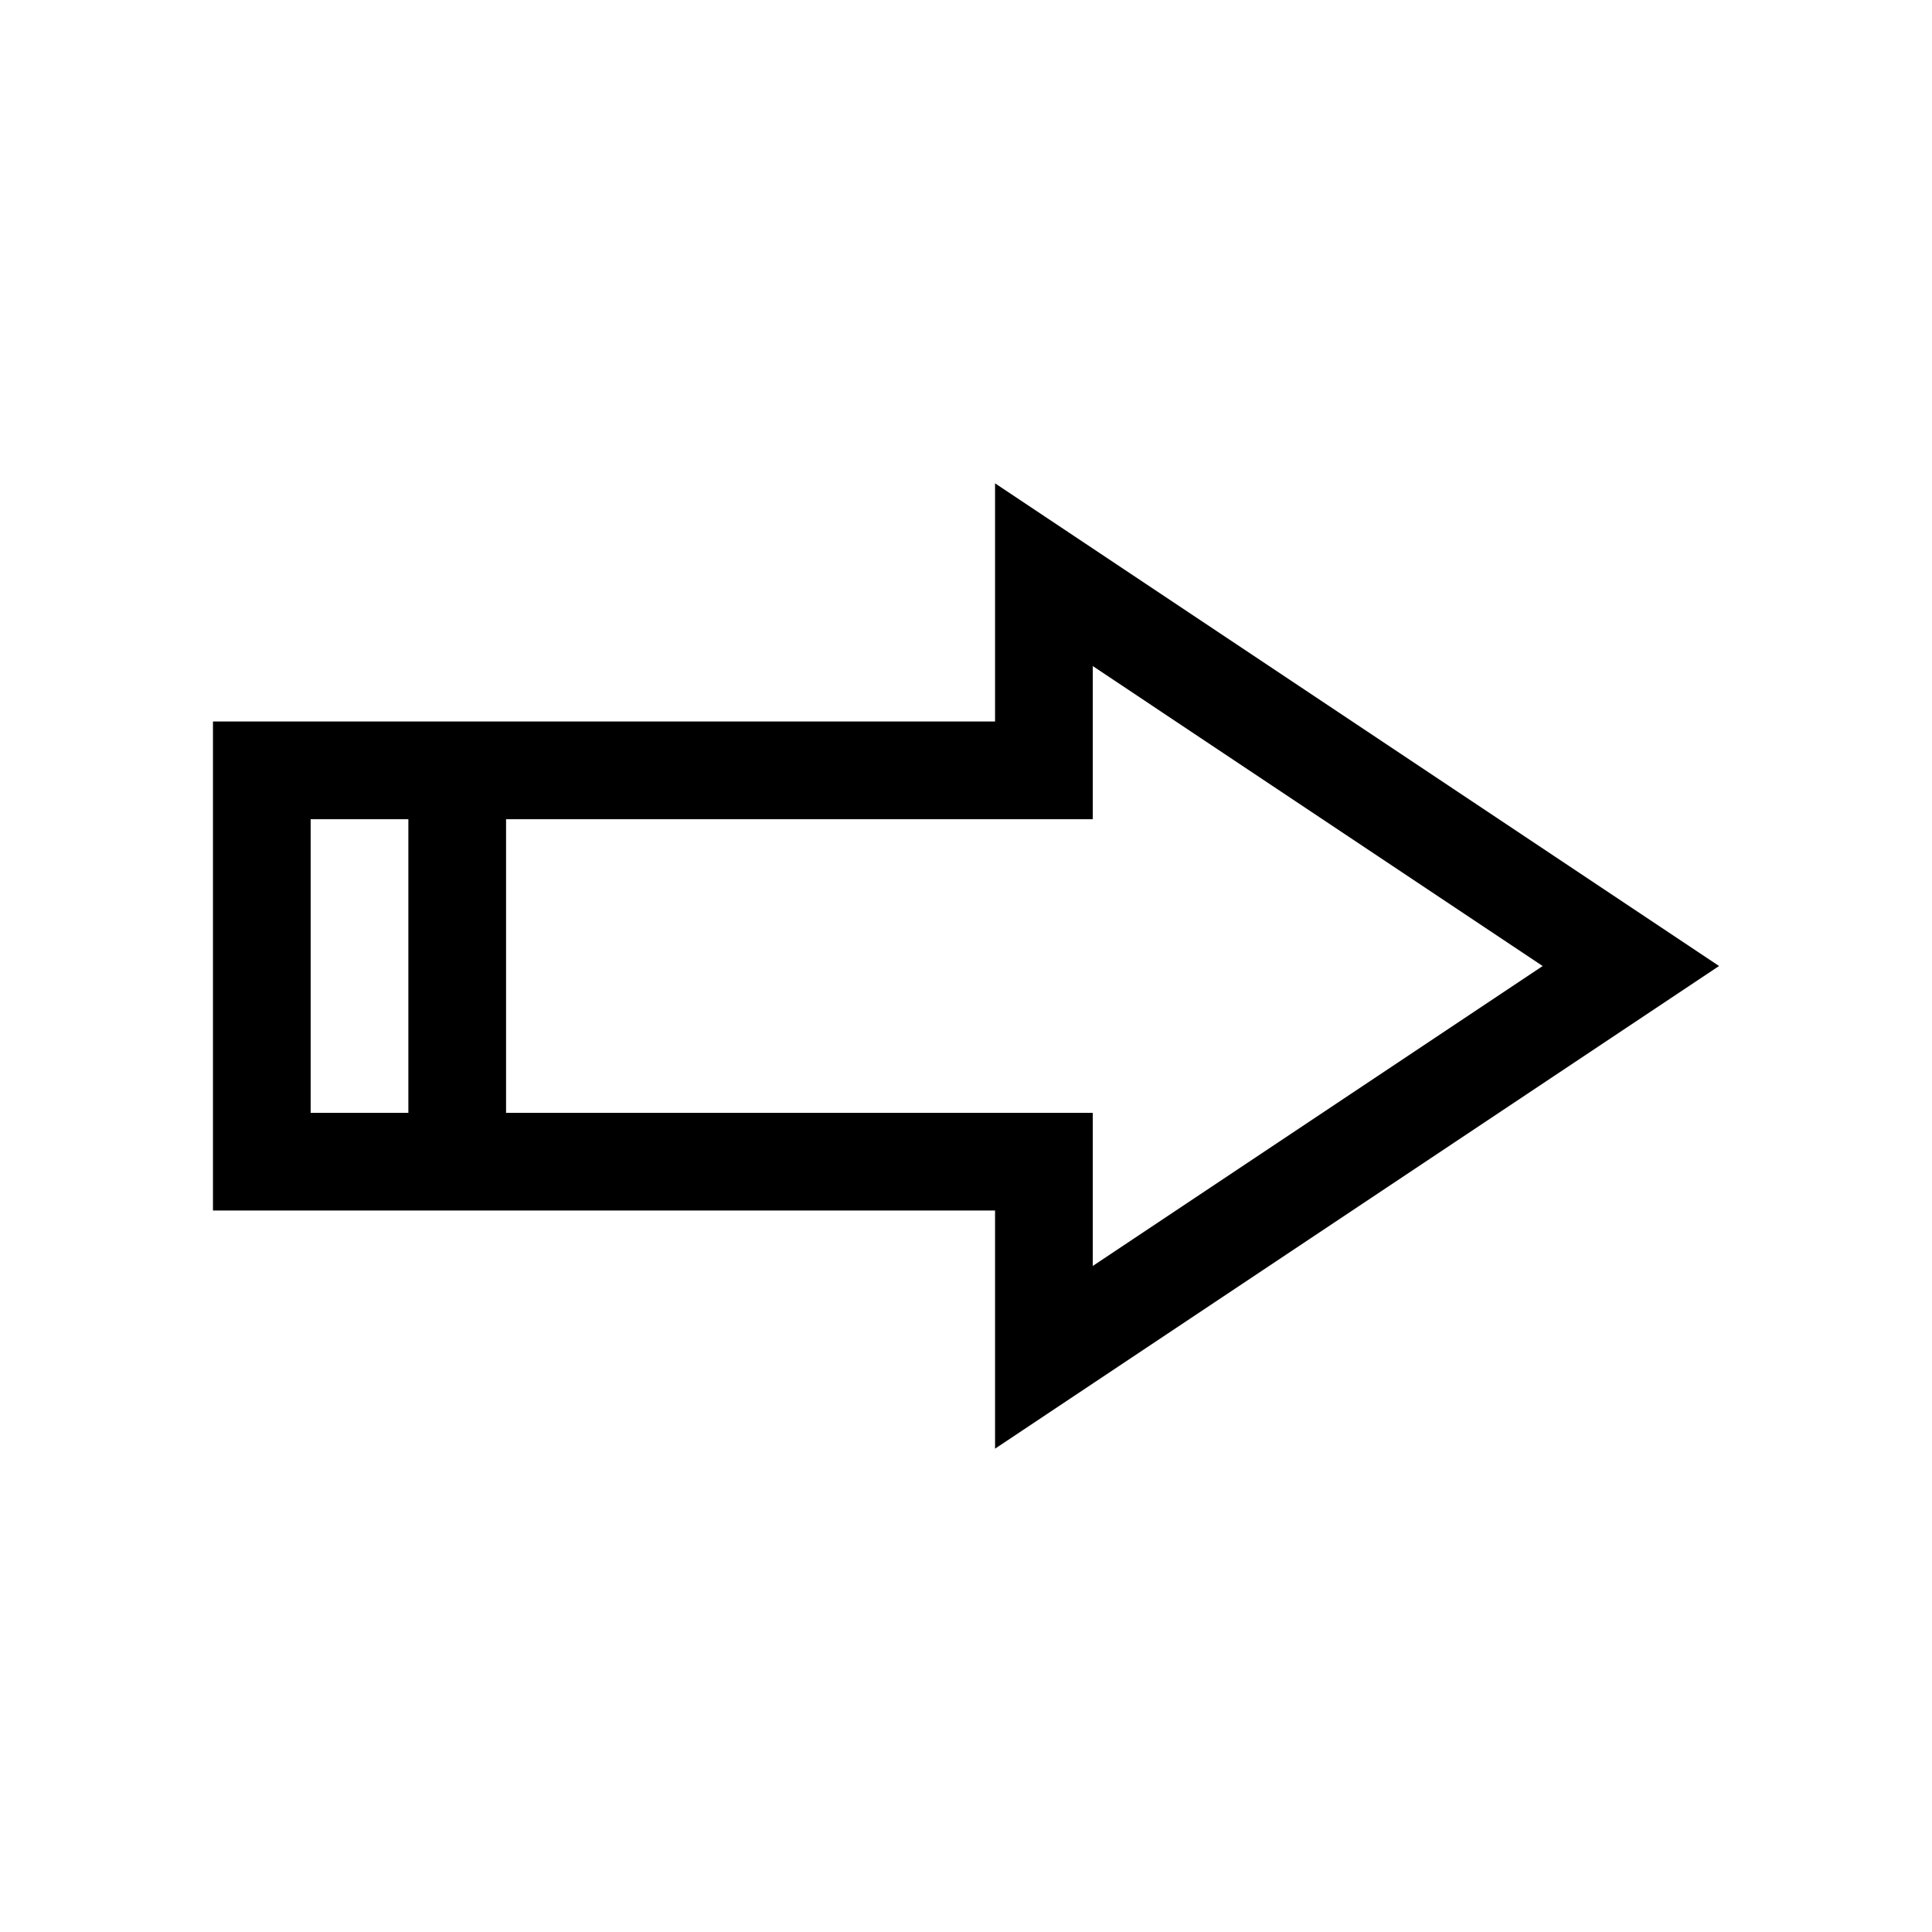 <?xml version="1.0" encoding="UTF-8"?>
<!-- Uploaded to: ICON Repo, www.svgrepo.com, Generator: ICON Repo Mixer Tools -->
<svg fill="#000000" width="800px" height="800px" version="1.1" viewBox="144 144 512 512" xmlns="http://www.w3.org/2000/svg">
 <path d="m407.7 272.09v63.117h-207.26v129.59h207.26v63.117l191.87-127.91zm-155.48 166.82h-25.891v-77.812h25.891zm25.891 0v-77.812h155.48v-40.586l119.23 79.496-119.23 79.488v-40.586z"/>
</svg>